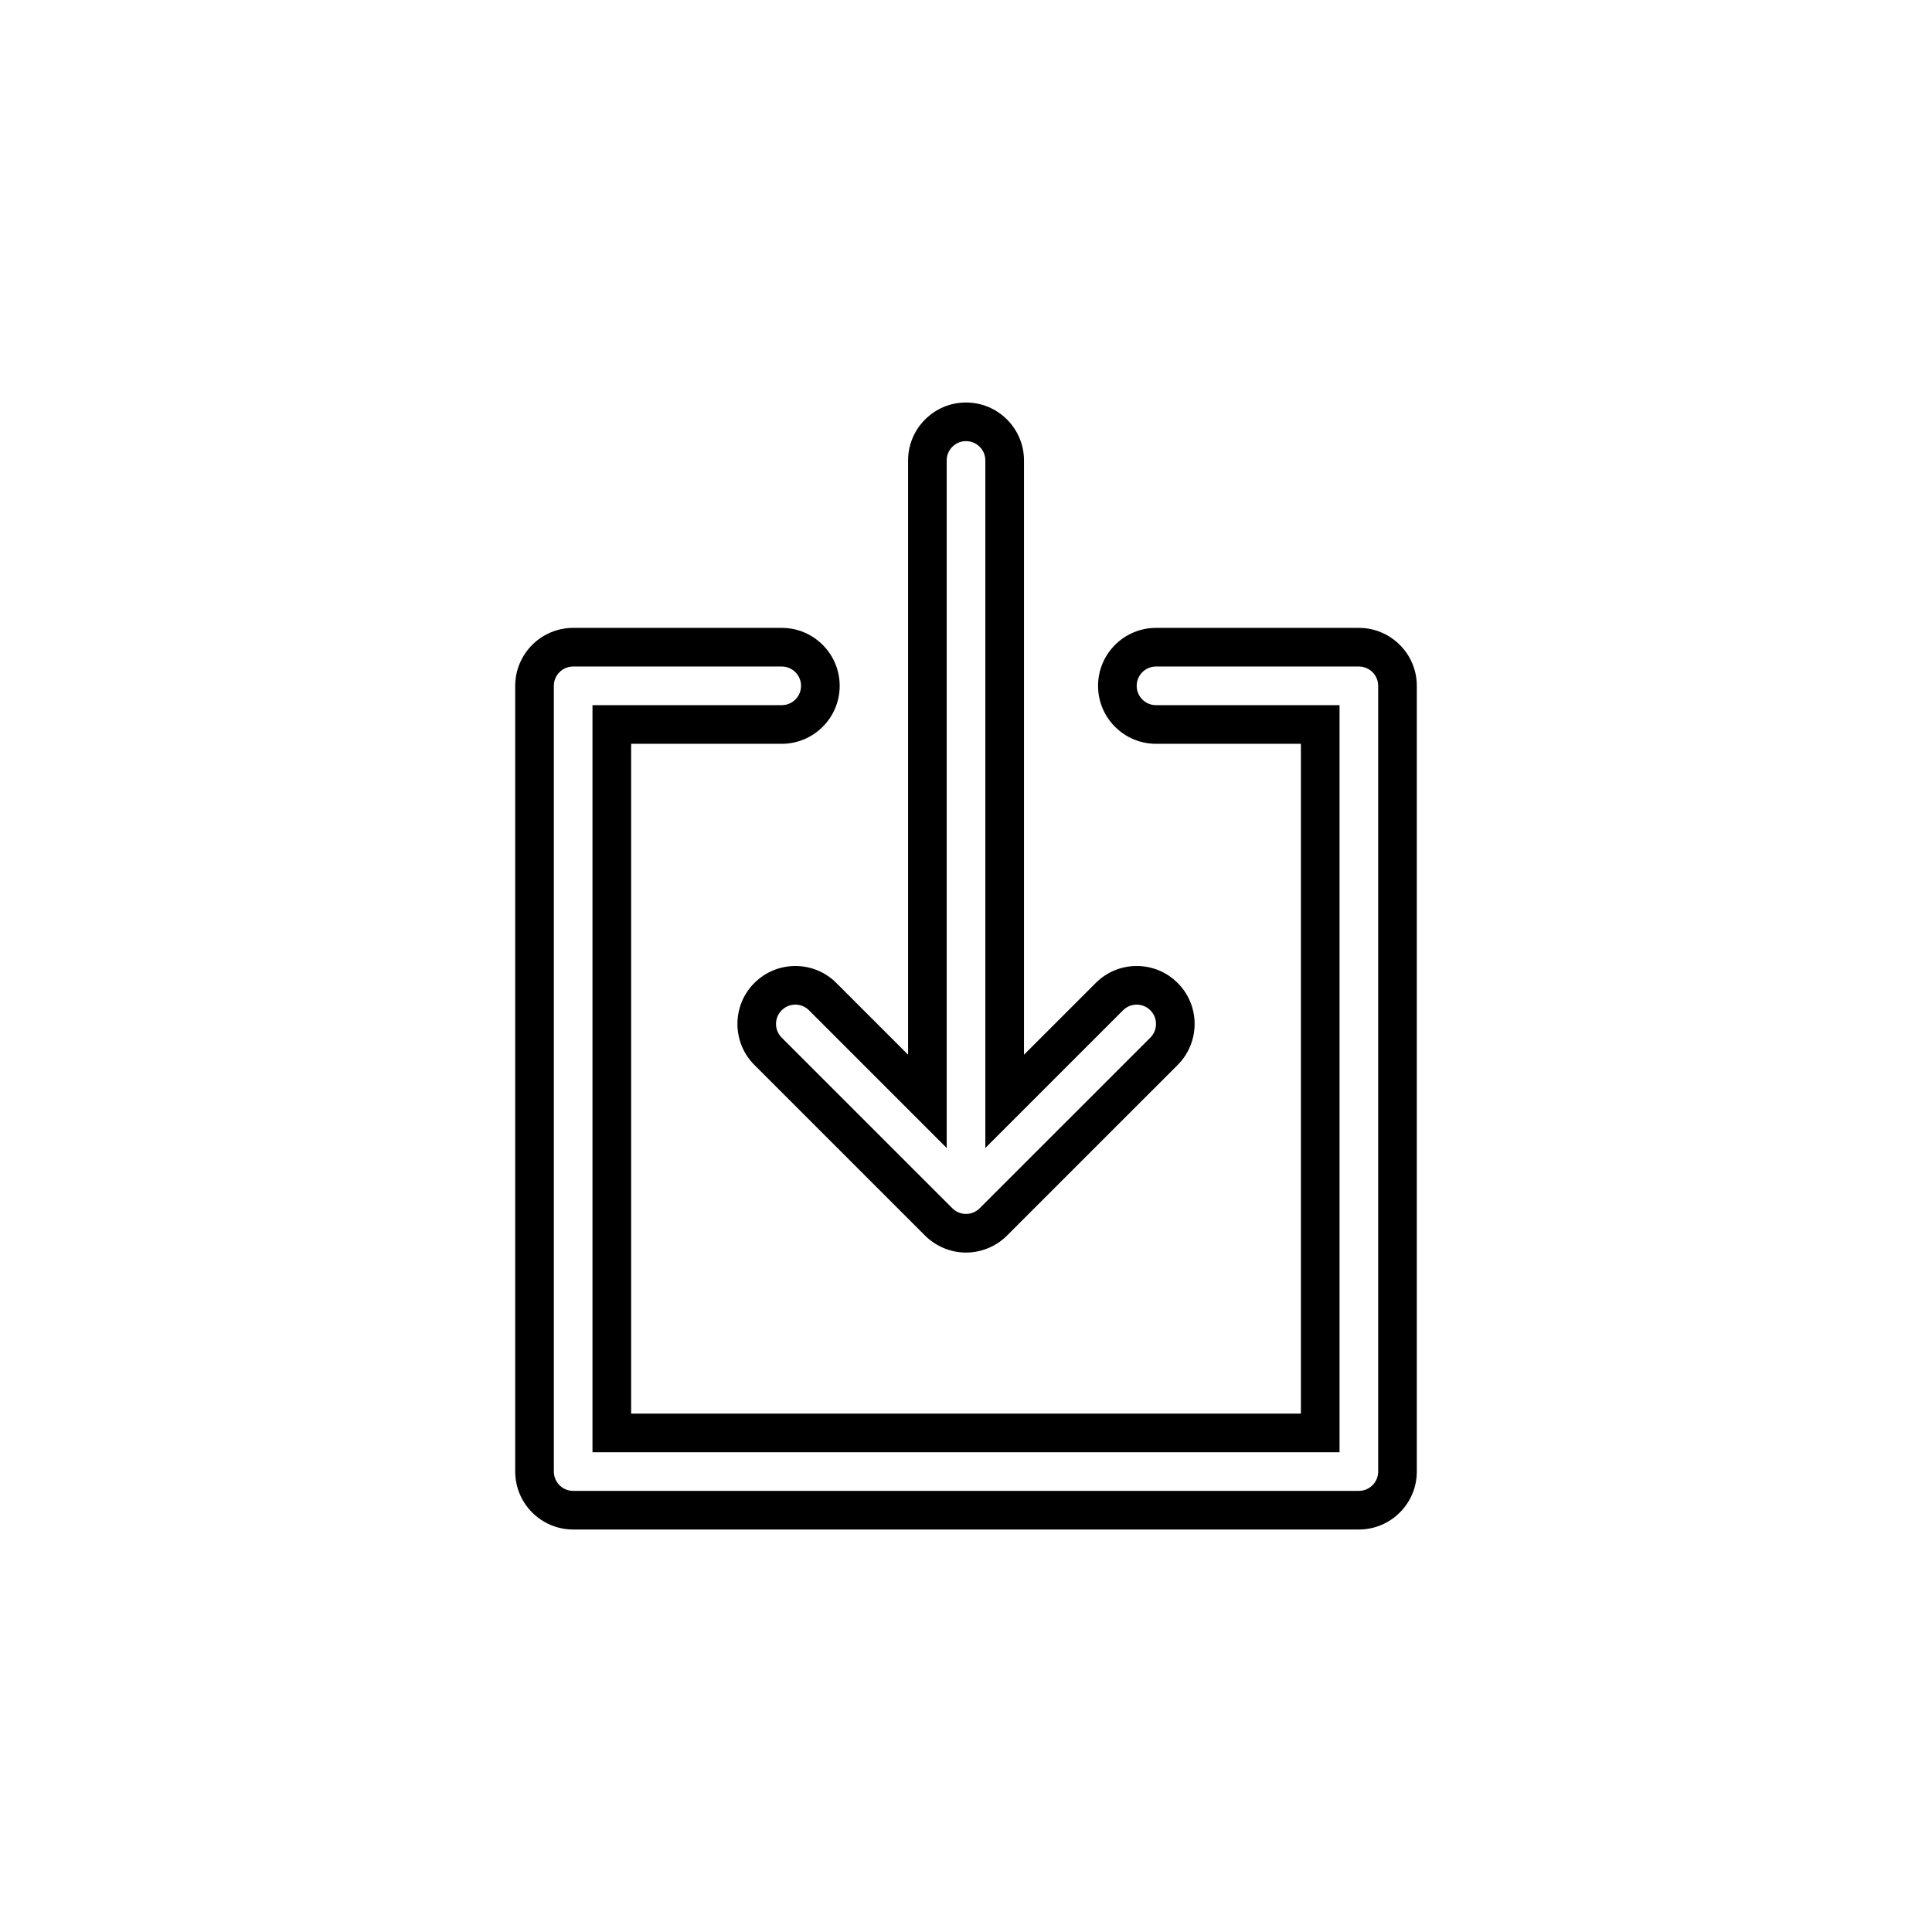 <?xml version="1.0" encoding="utf-8"?>
<!-- Generator: Adobe Illustrator 16.0.0, SVG Export Plug-In . SVG Version: 6.00 Build 0)  -->
<!DOCTYPE svg PUBLIC "-//W3C//DTD SVG 1.1//EN" "http://www.w3.org/Graphics/SVG/1.1/DTD/svg11.dtd">
<svg version="1.1" id="Layer_1" xmlns="http://www.w3.org/2000/svg" xmlns:xlink="http://www.w3.org/1999/xlink" x="0px" y="0px"
	 width="100px" height="100px" viewBox="0 0 100 100" enable-background="new 0 0 100 100" xml:space="preserve">
<g>
	<path d="M41.168,50c-0.801,0-1.555,0.313-2.121,0.878c-1.17,1.169-1.171,3.072,0,4.243l8.818,8.817
		c0.271,0.276,0.595,0.497,0.99,0.666c0.367,0.151,0.753,0.229,1.146,0.229c0.393,0,0.778-0.077,1.169-0.238
		c0.365-0.156,0.688-0.374,0.952-0.642l8.838-8.835c1.166-1.173,1.164-3.075-0.004-4.239C60.39,50.312,59.637,50,58.836,50
		c-0.803,0-1.556,0.313-2.121,0.879l-3.713,3.713V23.833c0-1.654-1.346-3-3-3s-3,1.346-3,3v30.758l-3.711-3.711
		C42.724,50.312,41.97,50,41.168,50z M49.001,59.42V23.833c0-0.553,0.447-1,1-1c0.553,0,1,0.447,1,1V59.42l7.127-7.127
		c0.391-0.392,1.022-0.392,1.414,0c0.39,0.389,0.39,1.022,0,1.414l-8.834,8.832c-0.093,0.094-0.203,0.165-0.324,0.217
		c-0.123,0.051-0.252,0.077-0.383,0.077c-0.131,0-0.261-0.026-0.384-0.077c-0.121-0.052-0.232-0.123-0.324-0.217l-8.833-8.832
		c-0.391-0.392-0.391-1.023,0-1.414c0.391-0.392,1.023-0.392,1.414,0L49.001,59.42z"/>
	<path d="M70.334,32.499H59.835c-1.654,0-3,1.346-3,3s1.346,3,3,3h7.499v34.668H32.667V38.499h7.795c1.654,0,3-1.346,3-3
		s-1.346-3-3-3H29.667c-1.654,0-3,1.346-3,3v40.668c0,1.654,1.346,3,3,3h40.667c1.654,0,3-1.346,3-3V35.499
		C73.334,33.845,71.988,32.499,70.334,32.499z M71.334,76.167c0,0.553-0.447,1-1,1H29.667c-0.552,0-1-0.447-1-1V35.499
		c0-0.552,0.448-1,1-1h10.795c0.552,0,1,0.448,1,1s-0.448,1-1,1h-9.795v38.668h38.667V36.499h-9.499c-0.553,0-1-0.448-1-1
		s0.447-1,1-1h10.499c0.553,0,1,0.448,1,1V76.167z"/>
</g>
</svg>
